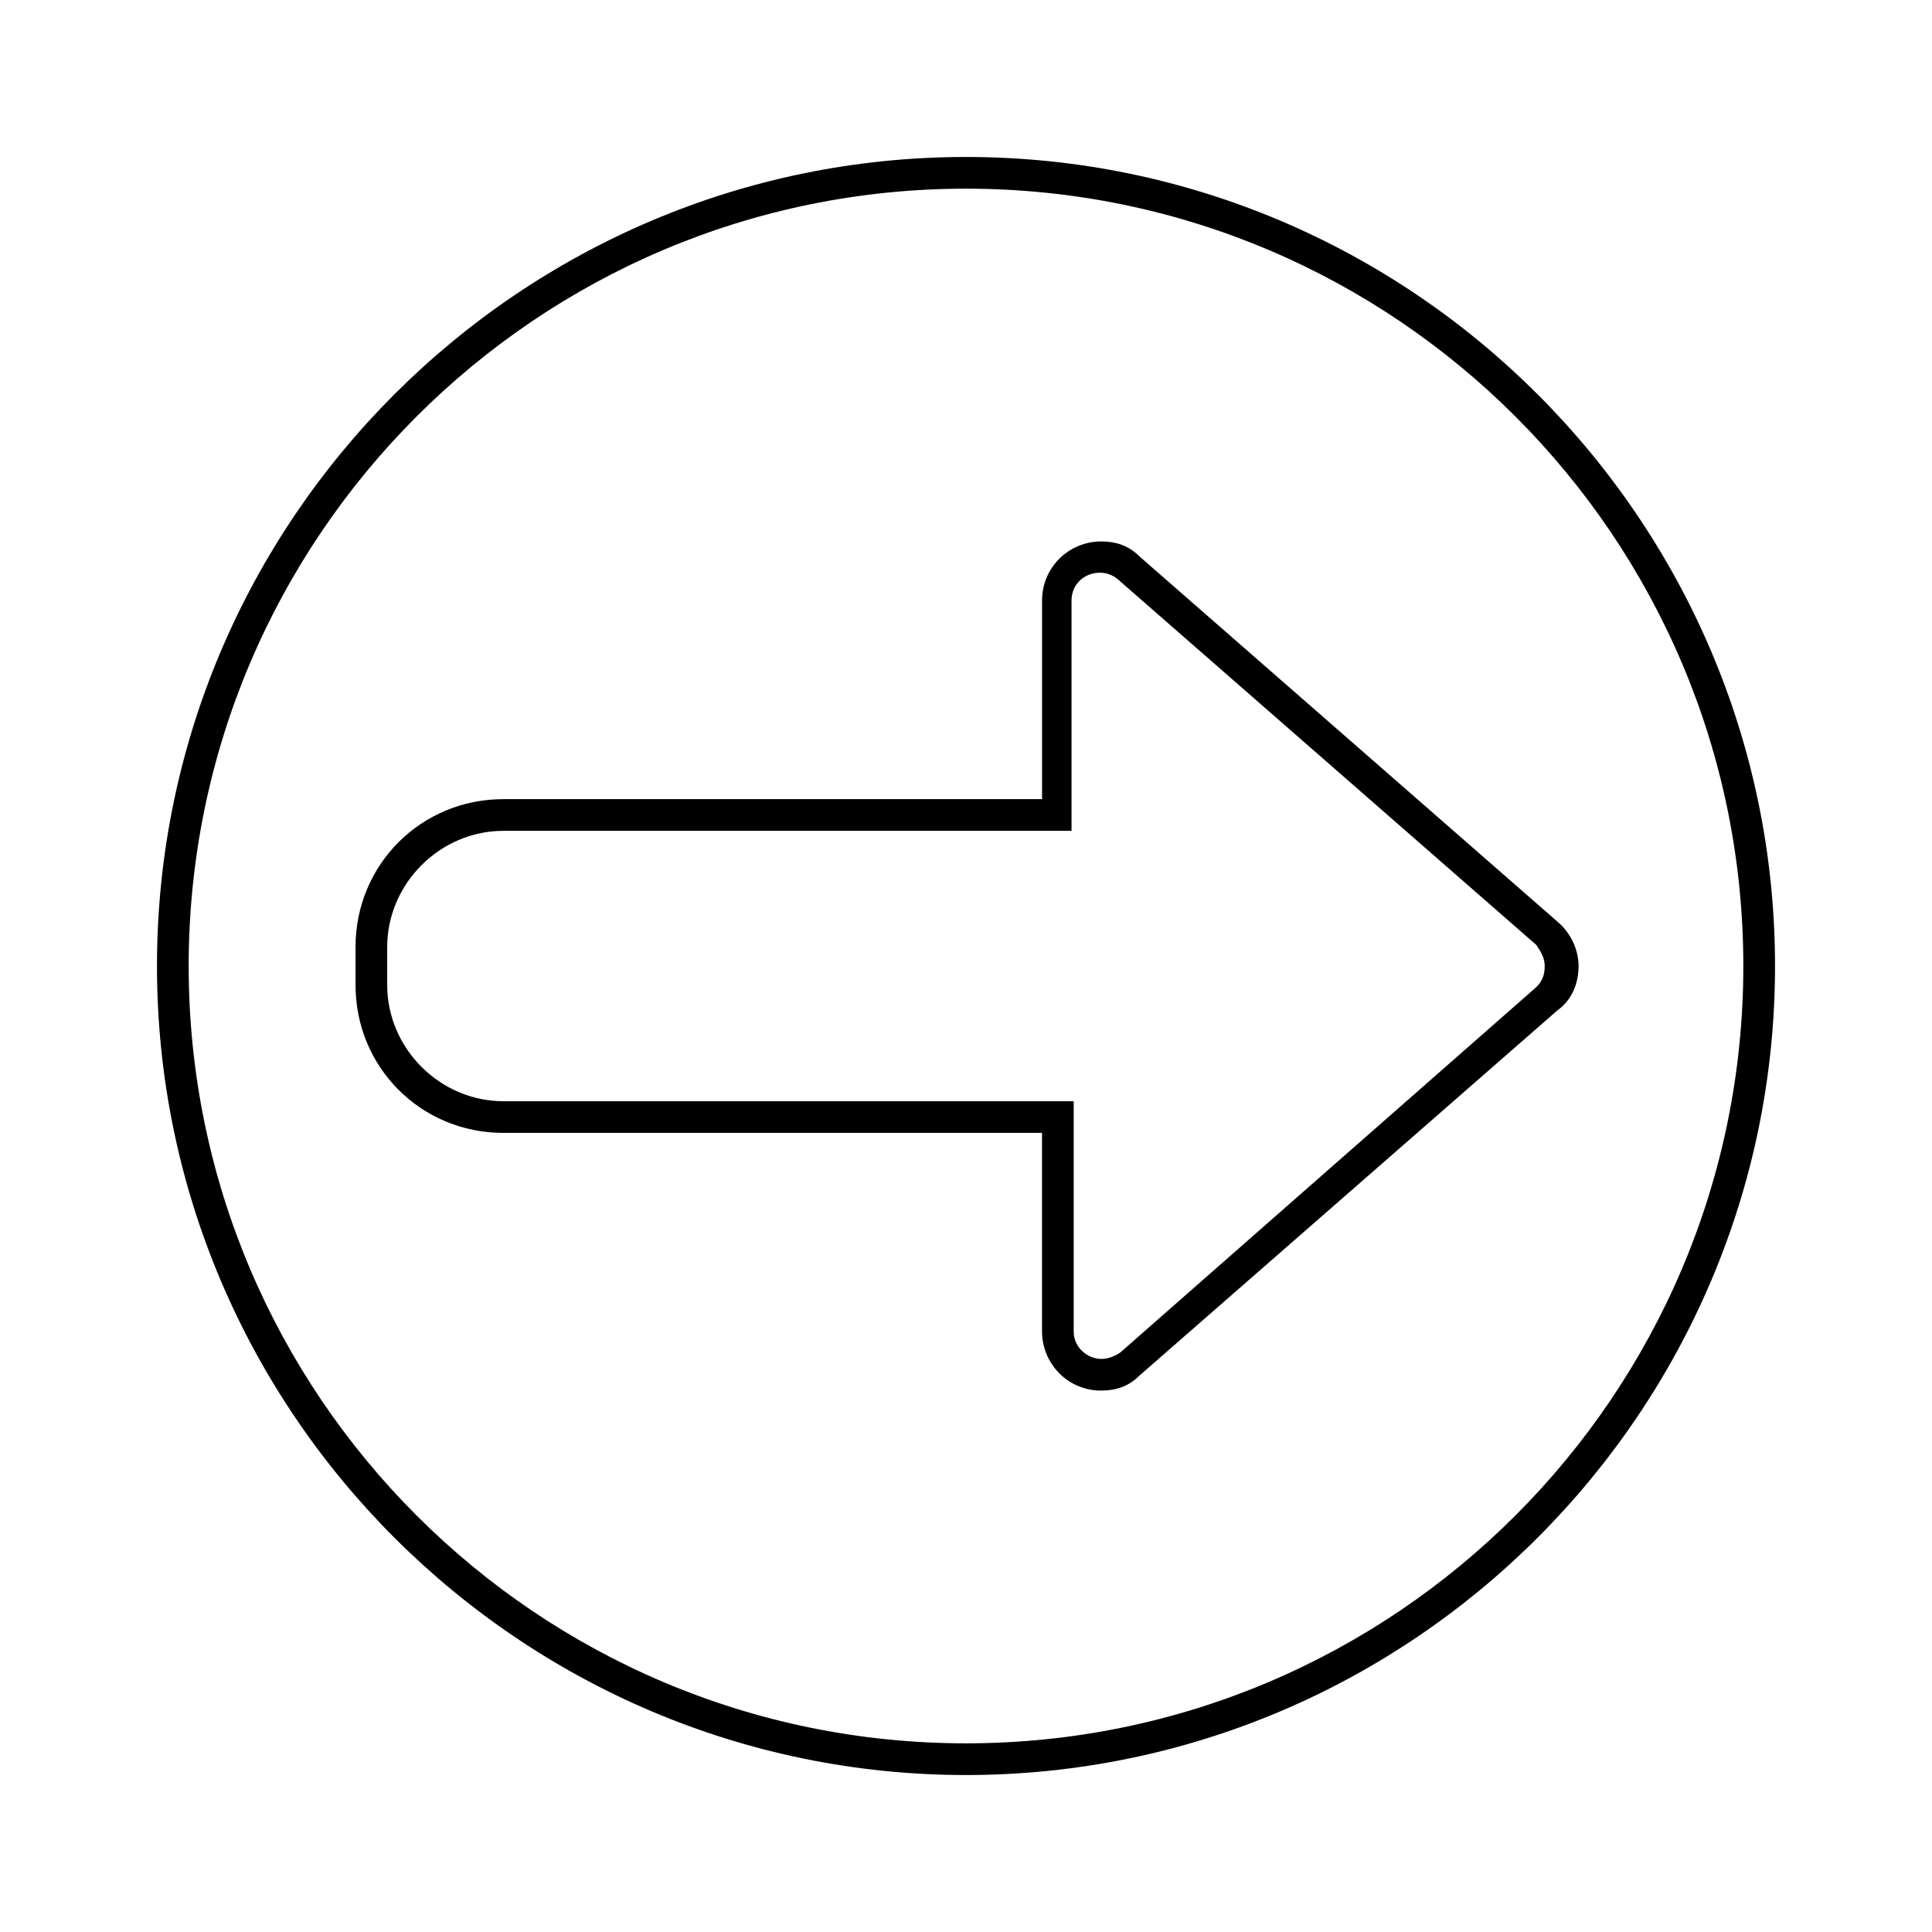 <?xml version="1.0" encoding="UTF-8"?>
<!-- Uploaded to: ICON Repo, www.svgrepo.com, Generator: ICON Repo Mixer Tools -->
<svg fill="#000000" width="800px" height="800px" version="1.1" viewBox="144 144 512 512" xmlns="http://www.w3.org/2000/svg">
 <g>
  <path d="m400 614.4c-118.12 0-214.4-96.285-214.4-214.4 0-118.12 96.285-214.4 214.4-214.4 118.11 0 214.4 96.285 214.4 214.4 0 118.11-96.285 214.4-214.4 214.4zm0-420.4c-113.64 0-206 92.367-206 206s92.367 206 206 206 206-92.363 206-206-92.363-206-206-206z"/>
  <path d="m435.82 512.52c-8.957 0-15.676-7.277-15.676-15.676v-52.621l-142.74 0.004c-21.832 0-39.184-17.352-39.184-39.184v-10.078c0-21.832 17.352-39.184 39.184-39.184h142.75v-52.621c0-8.957 7.277-15.676 15.676-15.676 3.918 0 7.277 1.121 10.078 3.918l110.83 96.844c3.359 2.801 5.598 7.277 5.598 11.754 0 4.477-1.68 8.957-5.598 11.754l-110.84 96.848c-2.801 2.797-6.16 3.918-10.078 3.918zm-158.42-148.34c-16.793 0-30.789 13.996-30.789 30.789v10.078c0 16.793 13.996 30.789 30.789 30.789h151.14v61.016c0 4.477 3.918 7.277 7.277 7.277 1.68 0 3.359-0.559 5.039-1.68l110.27-96.844c1.68-1.68 2.238-3.359 2.238-5.598s-1.121-3.918-2.238-5.598l-110.84-96.844c-4.477-3.918-12.316-1.121-12.316 5.598v61.016z"/>
 </g>
</svg>